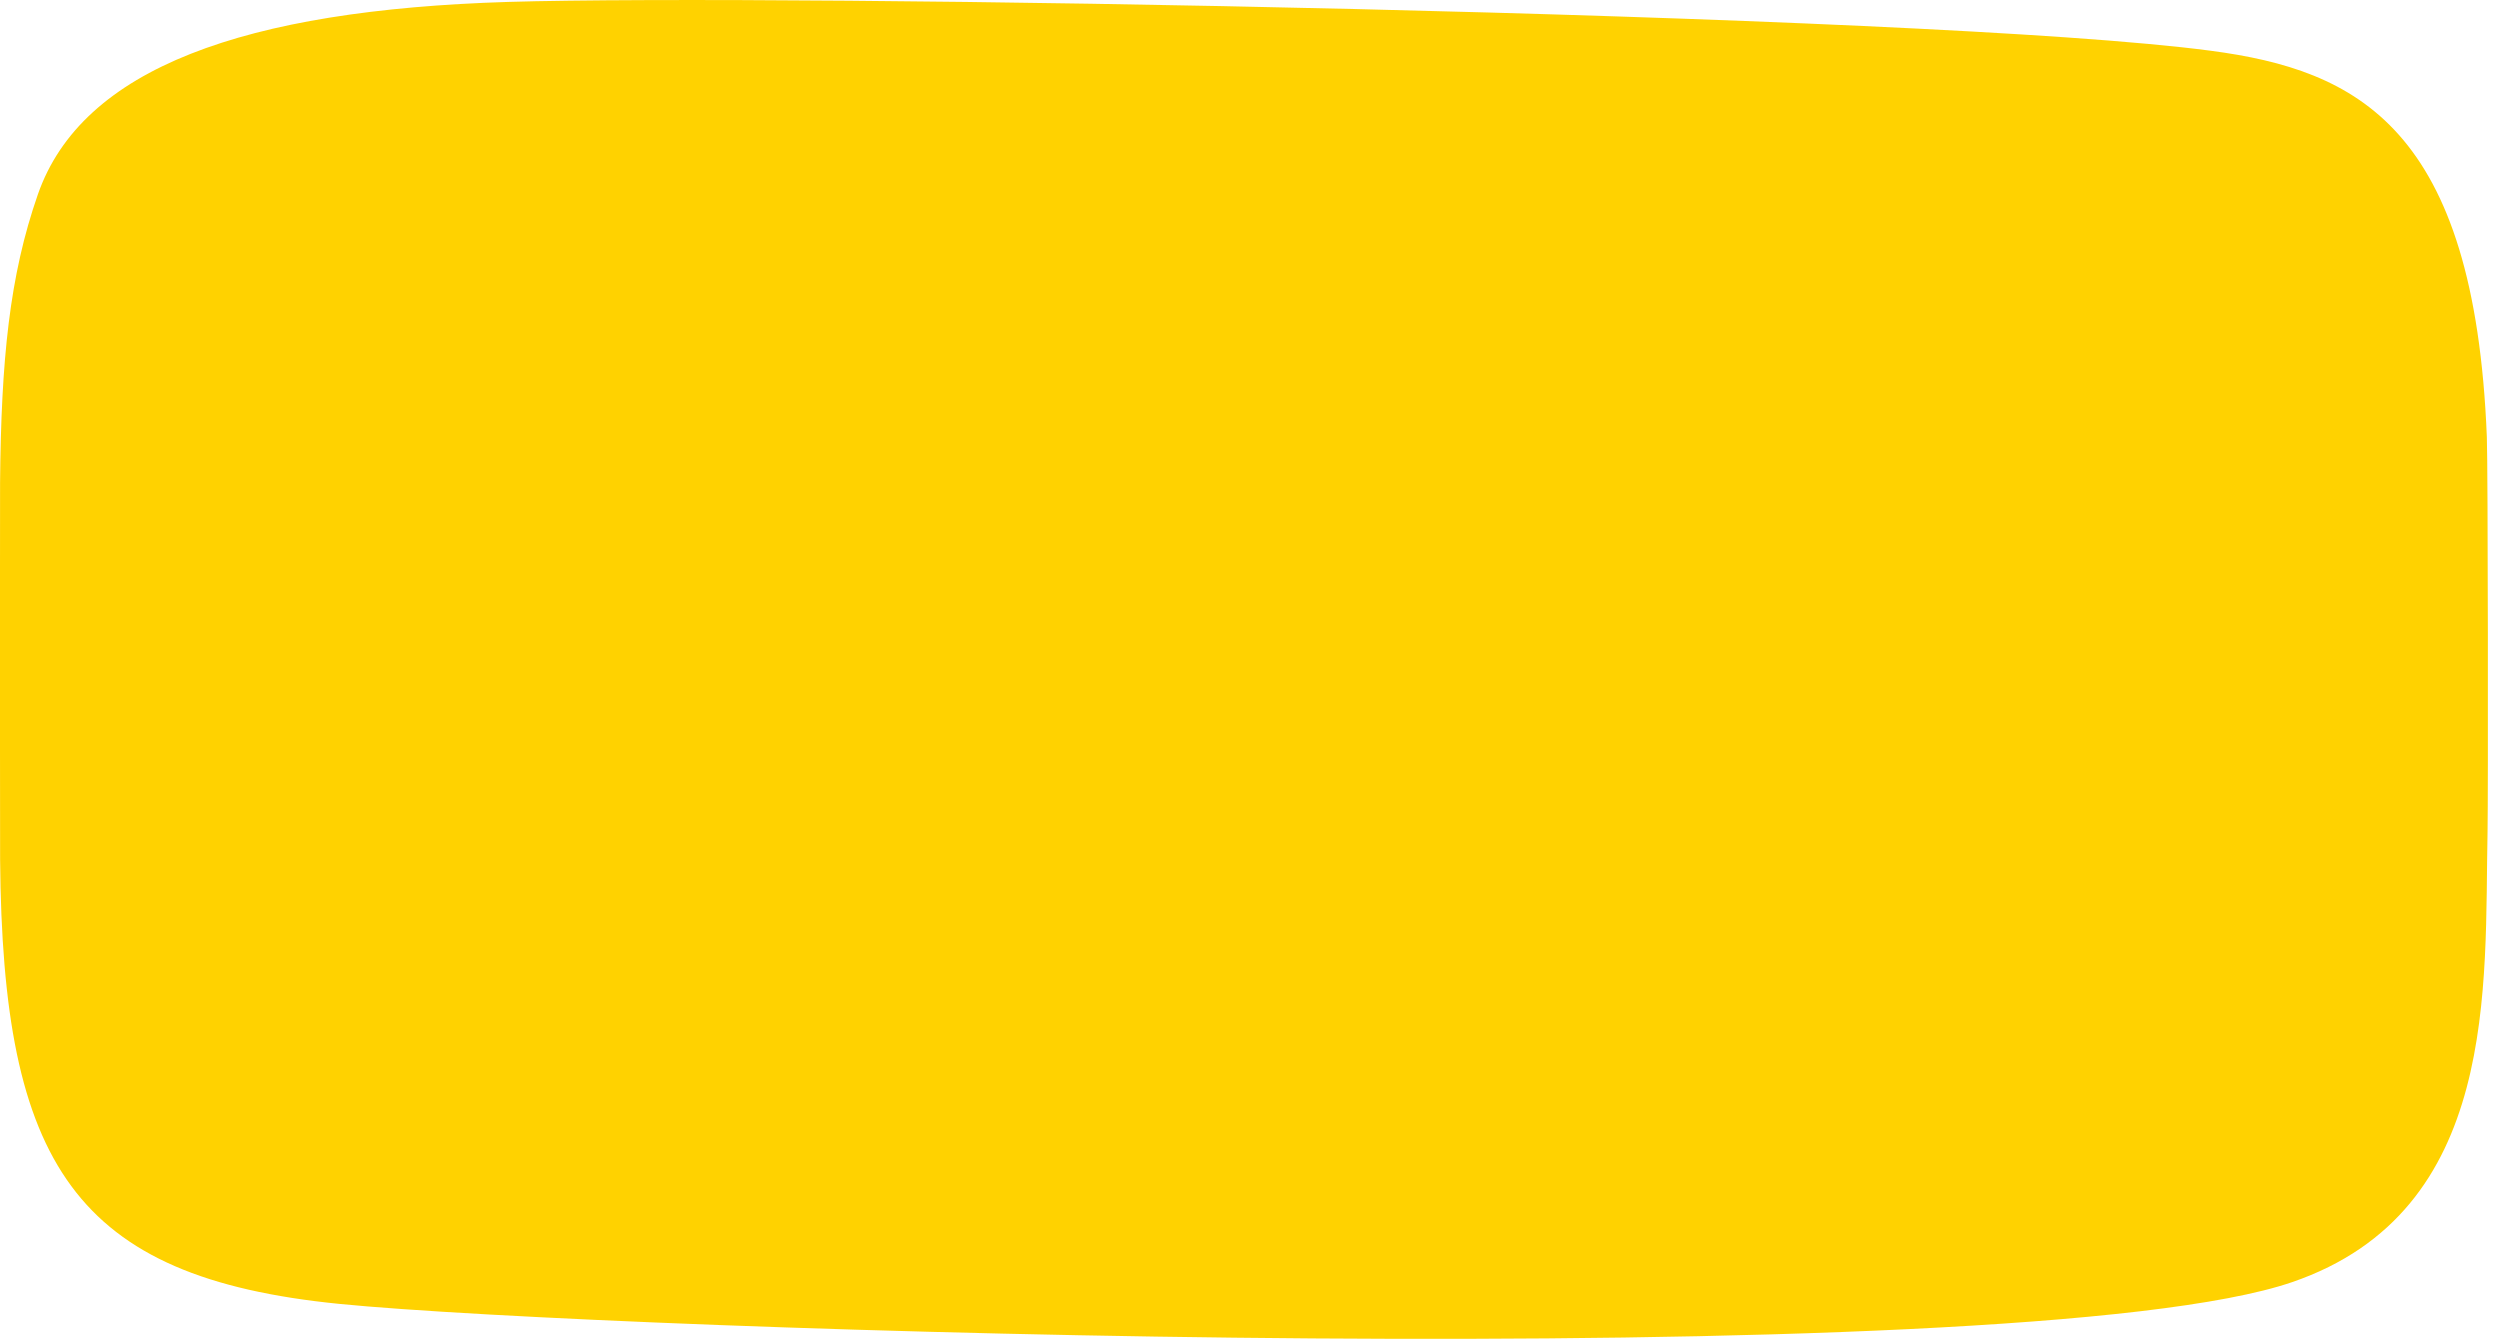 <?xml version="1.0" encoding="UTF-8"?> <svg xmlns="http://www.w3.org/2000/svg" width="492.969" height="264" viewBox="0 0 492.969 264">  <defs> <style> .cls-1 { fill: #ffd200; fill-rule: evenodd; } </style> </defs> <path id="плашка" class="cls-1" d="M919.545,7271.97c-0.626,30.36,2.45,74.79-38.531,88.85-54.262,18.62-332.361,9.55-385.088,4.29-52.236-5.21-66.4-27.58-66.874-87.63-0.041-5.11-.049-69.8-0.008-74.33,0.219-24.19,1.844-40.73,7.456-56.82,8.694-24.92,40.82-36.36,92.668-37.95,53.741-1.64,279.749,2.17,335.824,9.63,28.782,3.82,51.977,15.06,54.414,76.18C919.627,7199.73,919.677,7265.58,919.545,7271.97Z" transform="translate(-429.031 -7108)"></path> </svg> 